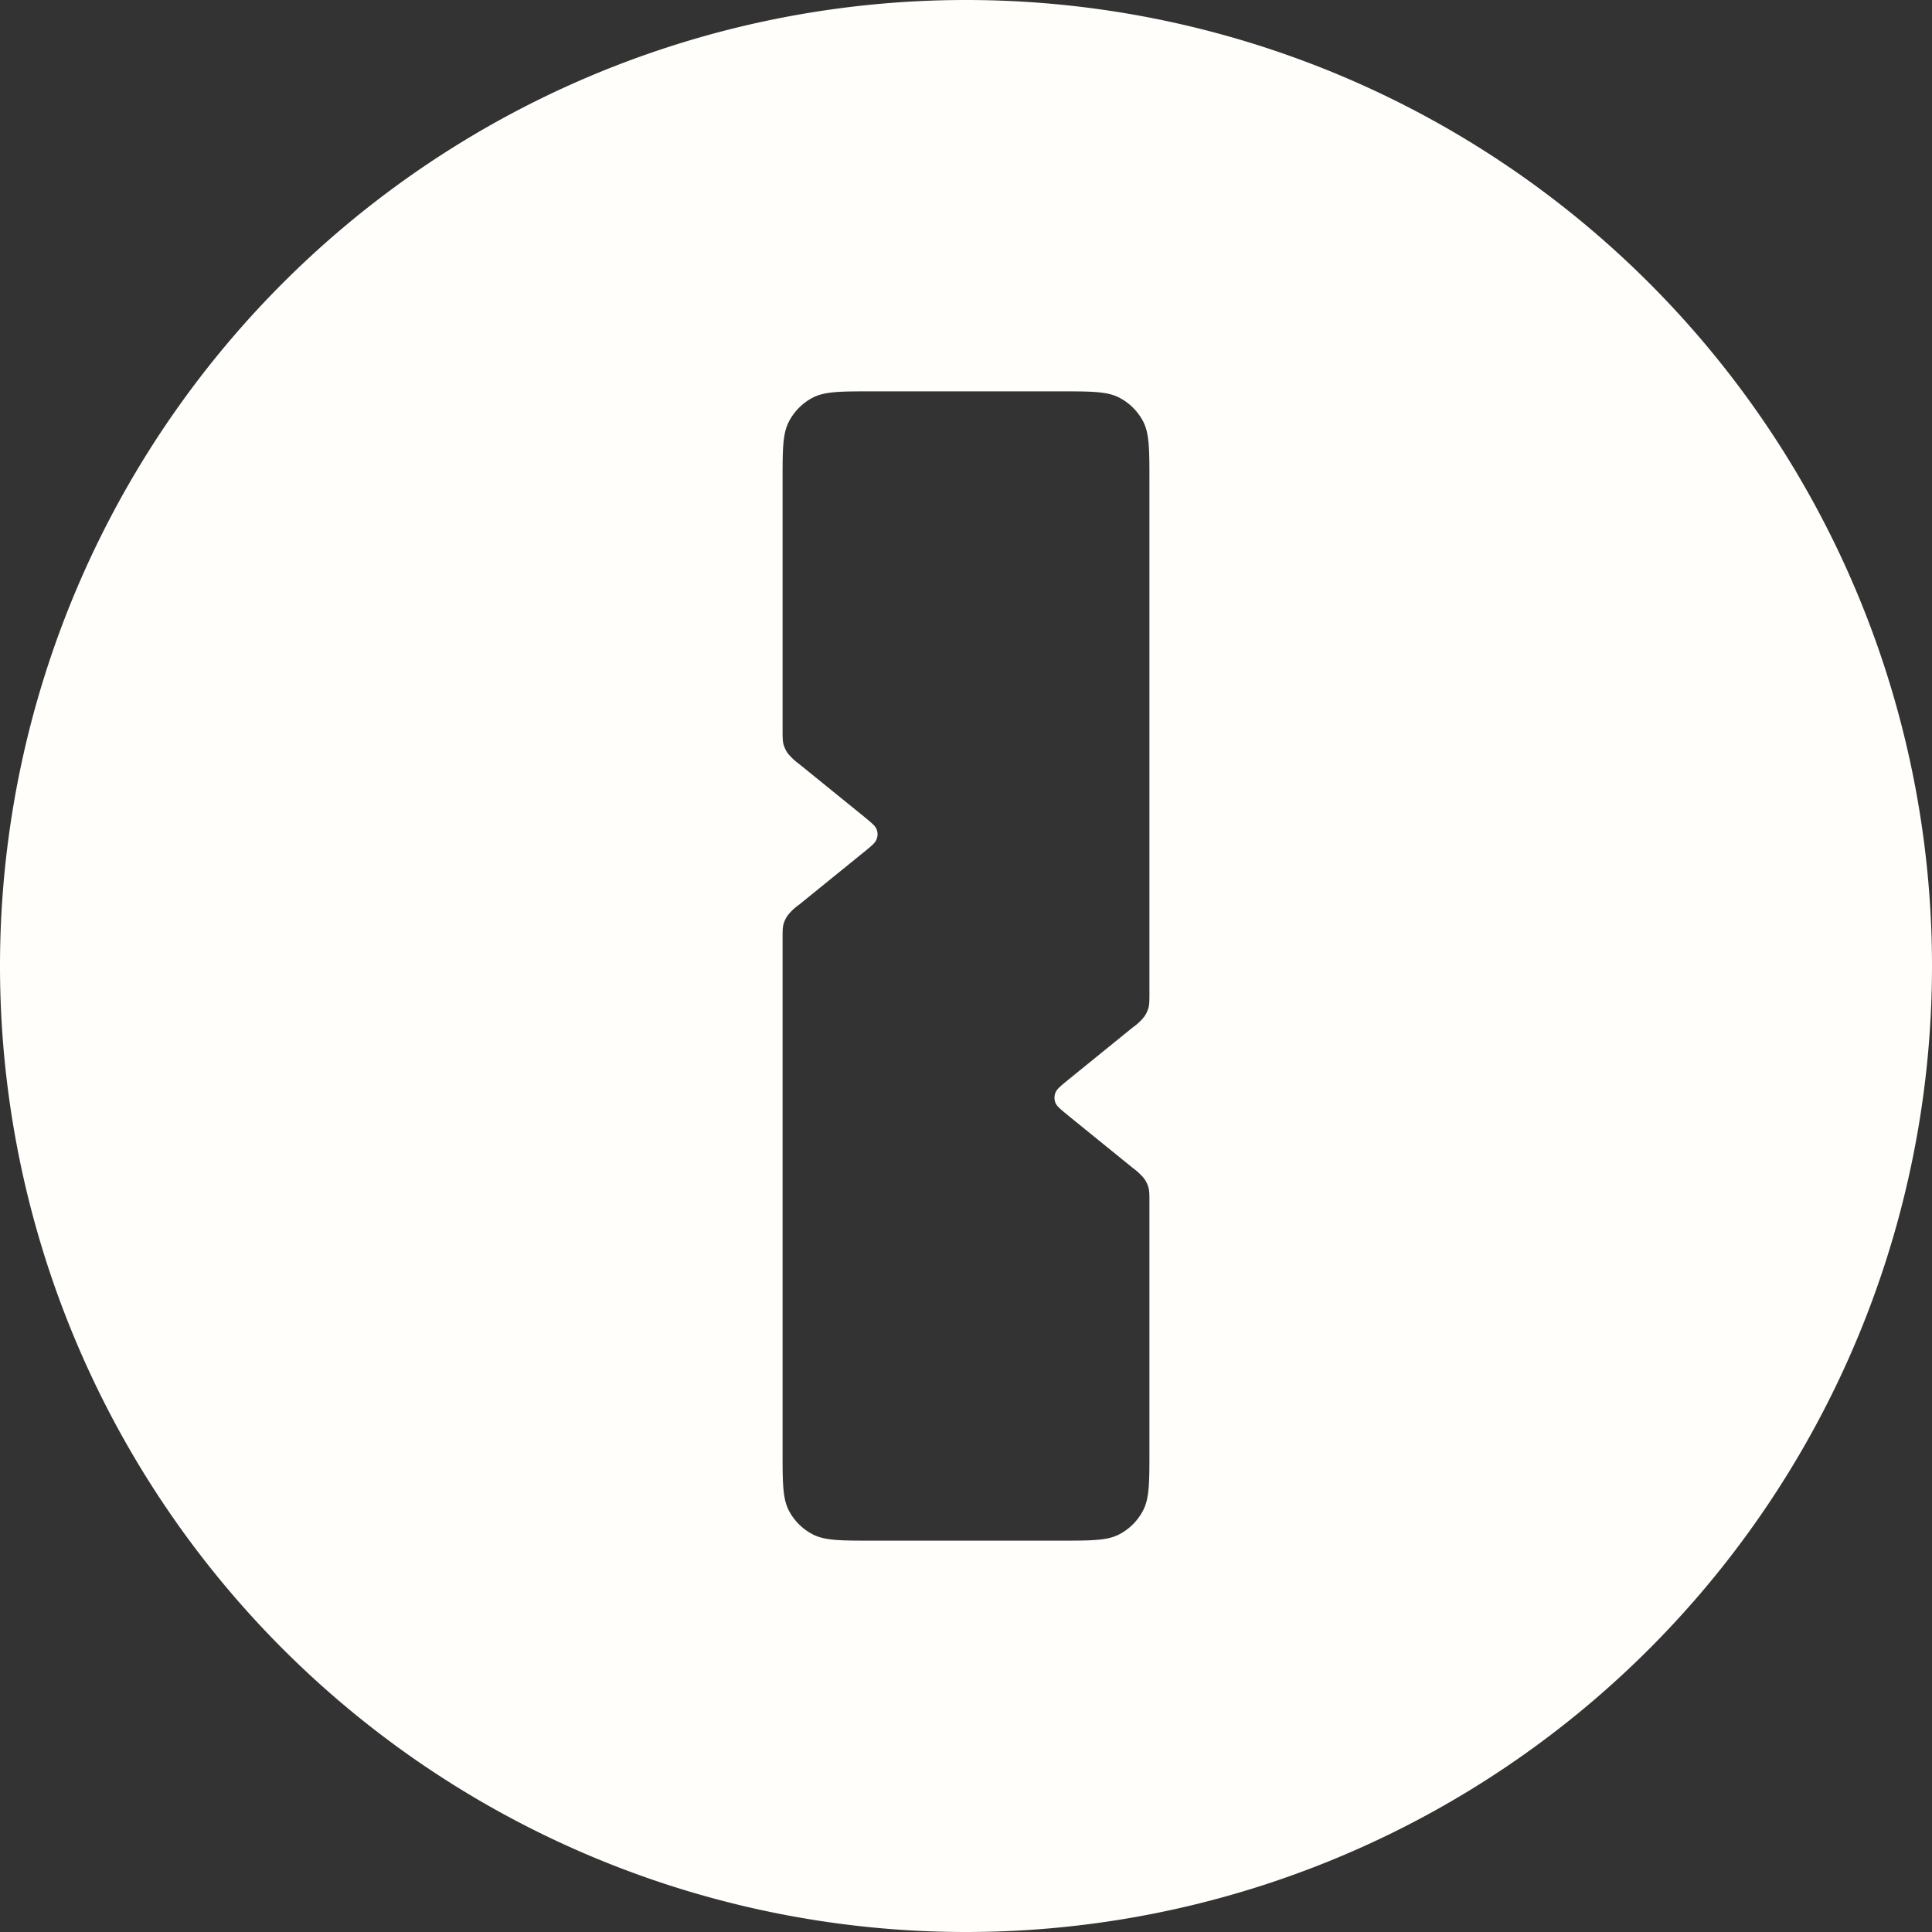 <svg width="16" height="16" fill="none" xmlns="http://www.w3.org/2000/svg"><rect width="100%" height="100%" fill="#333333" stroke="none"/><g clip-path="url(#clip0_3856_134126)"><path fill-rule="evenodd" clip-rule="evenodd" d="M16 8A8 8 0 1 0 0 8a8 8 0 0 0 16 0ZM6.532 3.494c-.051.1-.051.23-.051.49v2.054c0 .065 0 .098.008.128.008.026.02.052.036.074a.503.503 0 0 0 .093.087l.54.438c.06.05.091.074.102.104a.11.11 0 0 1 0 .08c-.01.03-.041.055-.102.105l-.54.438a.45.45 0 0 0-.093.087.232.232 0 0 0-.036.074c-.008.03-.008.062-.008.127v4.236c0 .26 0 .39.05.49a.464.464 0 0 0 .204.203c.1.05.23.05.49.05h1.55c.26 0 .39 0 .49-.05a.464.464 0 0 0 .203-.203c.051-.1.051-.23.051-.49V9.962c0-.065 0-.098-.008-.128a.233.233 0 0 0-.036-.074.512.512 0 0 0-.093-.087l-.54-.438c-.06-.05-.091-.074-.102-.104a.116.116 0 0 1 0-.08c.011-.03.041-.055.102-.105l.54-.438a.45.45 0 0 0 .093-.087.233.233 0 0 0 .036-.074c.008-.03.008-.062.008-.127V3.984c0-.26 0-.39-.05-.49a.465.465 0 0 0-.204-.203c-.1-.05-.23-.05-.49-.05h-1.55c-.26 0-.39 0-.49.05a.465.465 0 0 0-.203.203Z" fill="#FFFEFB"/></g><defs><clipPath id="clip0_3856_134126"><path fill="#fff" d="M0 0h16v16H0z"/></clipPath></defs></svg>